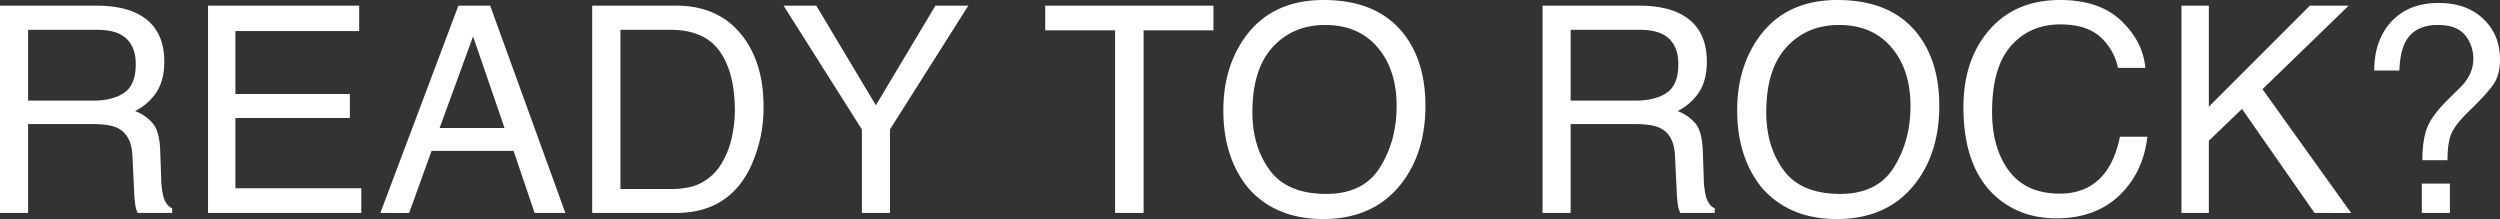 <?xml version="1.0" encoding="UTF-8"?>
<svg xmlns="http://www.w3.org/2000/svg" width="1167.671" height="102.305" viewBox="0 0 1167.671 102.305">
  <rect x="0" y="0" width="1167.671" height="102.305" fill="#333333" stroke="none"/>
  <path d="M99.5,51.529q9.229,0,14.6-3.691t5.372-13.315q0-10.349-7.515-14.106-4.021-1.978-10.745-1.978H69.183V51.529ZM56.065,7.167h44.824q11.074,0,18.259,3.23,13.645,6.2,13.645,22.874,0,8.7-3.593,14.238a25.959,25.959,0,0,1-10.052,8.9,19.808,19.808,0,0,1,8.536,6.064q2.867,3.757,3.2,12.195l.461,12.986a39.92,39.92,0,0,0,.923,8.24q1.187,4.614,4.219,5.933V104H120.4a12.1,12.1,0,0,1-1.055-3.23,62,62,0,0,1-.659-7.646l-.791-16.15q-.461-9.492-7.053-12.722-3.757-1.78-11.8-1.78H69.183V104H56.065Zm97.163,0h70.6V19.032h-57.81v29.4h53.459V59.637H166.016V92.464h58.8V104H153.228ZM291.722,64.317l-14.7-42.781L261.4,64.317ZM270.167,7.167H285L320.132,104h-14.37L295.94,75h-38.3l-10.481,29H233.714Zm99.075,85.627a36.255,36.255,0,0,0,10.942-1.384,24.068,24.068,0,0,0,12.524-9.888,40.521,40.521,0,0,0,5.6-15.029,57.327,57.327,0,0,0,.989-10.151q0-18-7.152-27.949t-23.038-9.954H345.84V92.794ZM332.657,7.167h39.221q19.973,0,30.981,14.172,9.822,12.788,9.822,32.761a65.274,65.274,0,0,1-5.8,27.883Q396.663,104,371.746,104H332.657Zm89.385,0h15.293L465.152,53.7,492.969,7.167h15.359l-36.584,57.81V104H458.626V64.977Zm200.786,0V18.7H590.2V104H576.883V18.7H544.253V7.167ZM674.244,4.53q25.642,0,37.969,16.479,9.624,12.854,9.624,32.893,0,21.687-11.008,36.057-12.92,16.875-36.848,16.875-22.346,0-35.134-14.766-11.4-14.238-11.4-35.991,0-19.644,9.756-33.618Q649.722,4.53,674.244,4.53ZM675.562,95.1q17.336,0,25.082-12.426T708.389,54.1q0-17.073-8.932-27.488T675.035,16.2q-15.029,0-24.521,10.316t-9.492,30.421q0,16.084,8.141,27.125T675.562,95.1ZM819.988,51.529q9.229,0,14.6-3.691t5.372-13.315q0-10.349-7.515-14.106-4.021-1.978-10.745-1.978H789.666V51.529ZM776.548,7.167h44.824q11.074,0,18.259,3.23,13.645,6.2,13.645,22.874,0,8.7-3.593,14.238a25.959,25.959,0,0,1-10.052,8.9,19.808,19.808,0,0,1,8.536,6.064q2.867,3.757,3.2,12.195l.461,12.986a39.92,39.92,0,0,0,.923,8.24q1.187,4.614,4.219,5.933V104H840.884a12.1,12.1,0,0,1-1.055-3.23,62,62,0,0,1-.659-7.646l-.791-16.15q-.461-9.492-7.053-12.722-3.757-1.78-11.8-1.78H789.666V104H776.548Zm137.7-2.637q25.642,0,37.969,16.479,9.624,12.854,9.624,32.893,0,21.687-11.008,36.057-12.92,16.875-36.848,16.875-22.346,0-35.134-14.766-11.4-14.238-11.4-35.991,0-19.644,9.756-33.618Q889.729,4.53,914.251,4.53ZM915.569,95.1q17.336,0,25.082-12.426T948.4,54.1q0-17.073-8.932-27.488T915.042,16.2q-15.029,0-24.521,10.316t-9.492,30.421q0,16.084,8.141,27.125T915.569,95.1ZM1018.27,4.53q18.391,0,28.542,9.69t11.272,22.017H1045.3a26.615,26.615,0,0,0-8.668-14.832q-6.493-5.471-18.226-5.471-14.3,0-23.1,10.052T986.5,56.8q0,17.007,7.943,27.587t23.7,10.58q14.5,0,22.083-11.14,4.021-5.867,6-15.425h12.788q-1.714,15.293-11.338,25.642-11.536,12.458-31.113,12.458-16.875,0-28.345-10.217-15.1-13.513-15.1-41.726,0-21.423,11.338-35.134Q996.714,4.53,1018.27,4.53Zm56.689,2.637h12.788v47.2l47.2-47.2h18.127L1112.8,46.19l41.4,57.81H1137.12l-33.882-48.582L1087.747,70.25V104h-12.788Zm112.258,83.123h13.118V104h-13.118ZM1165,37.489q0-14.238,8.042-22.906t22.083-8.668q12.986,0,20.8,7.416t7.811,18.951q0,6.987-2.867,11.338T1209.3,56.407q-6.328,6.13-8.207,10.382t-1.879,12.557h-11.733q0-9.426,2.241-15.194t9.822-13.217l5.273-5.208a21.822,21.822,0,0,0,3.823-4.68,16.748,16.748,0,0,0,2.637-8.9,17.226,17.226,0,0,0-3.856-11.206q-3.856-4.746-12.755-4.746-11.008,0-15.227,8.174-2.373,4.548-2.7,13.118Z" transform="translate(-56.065 -4.53)" fill="#fff"></path>
</svg>
